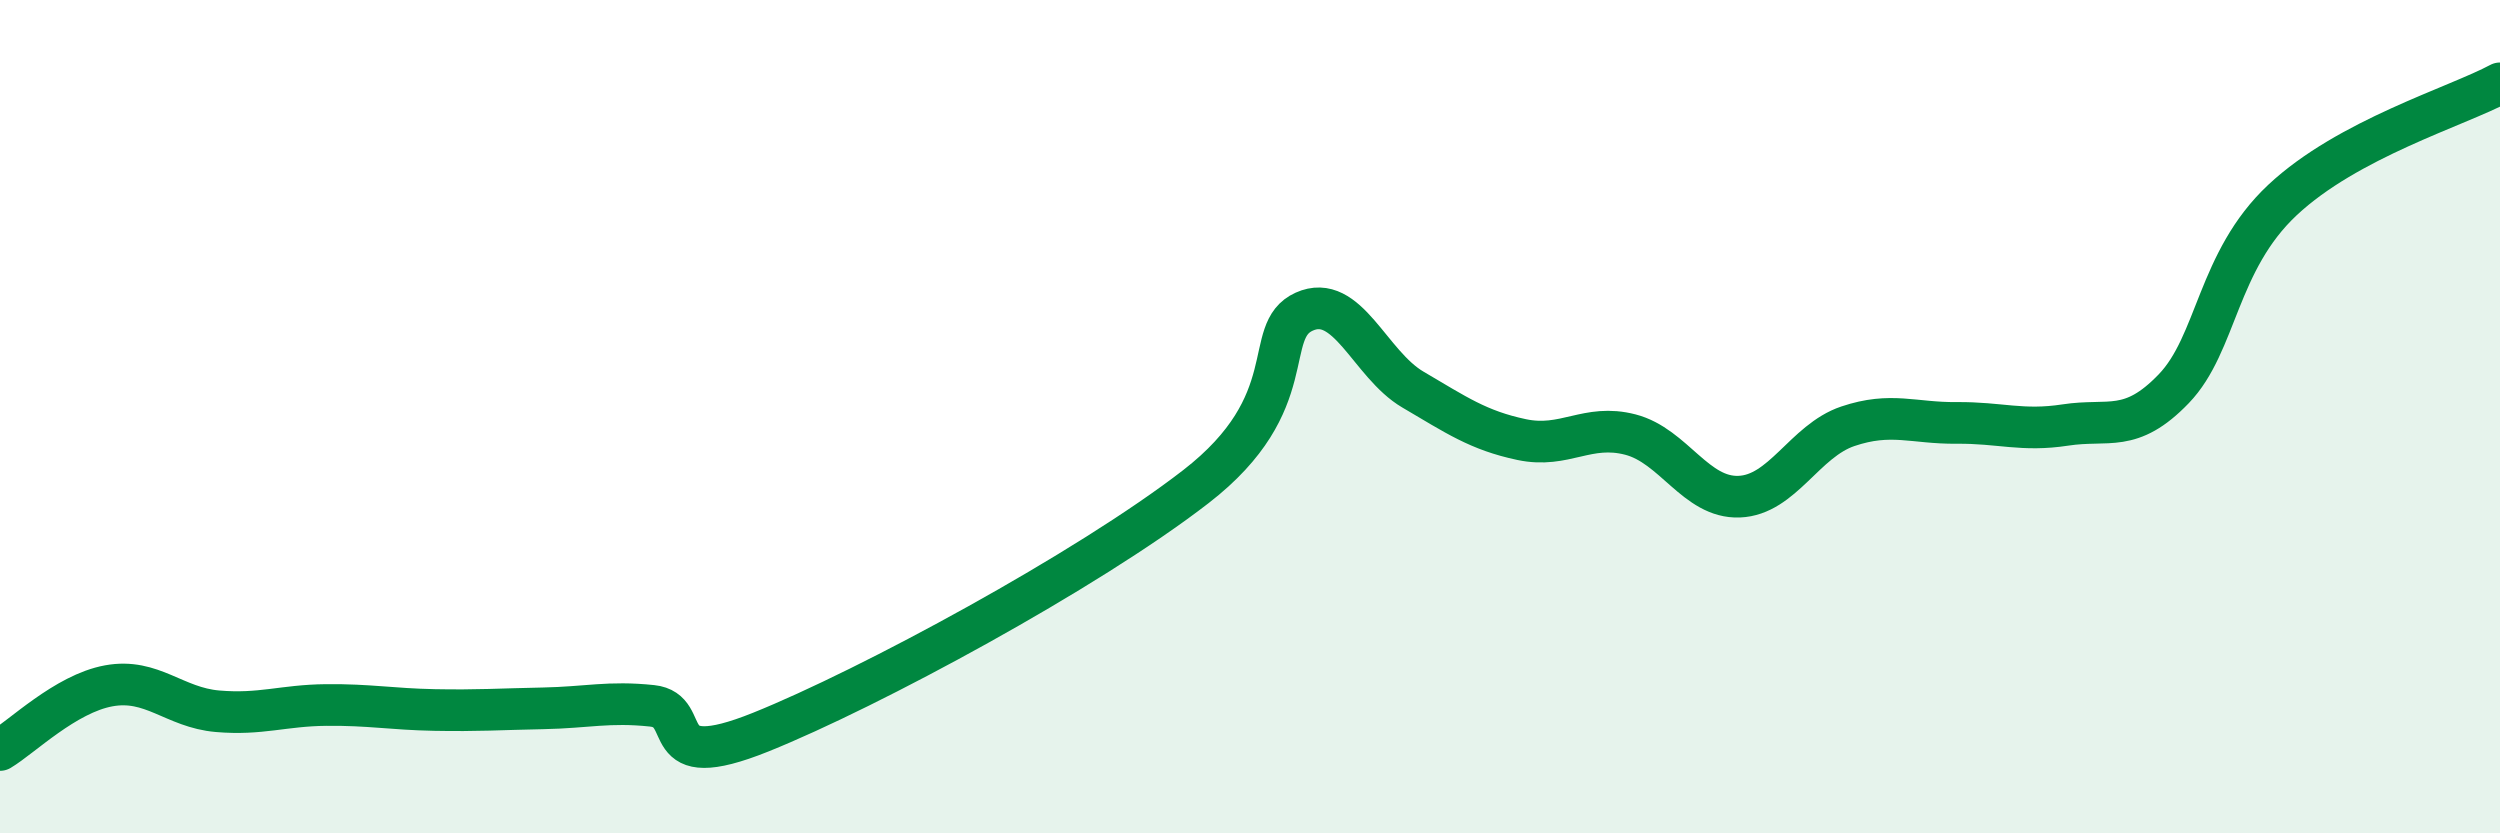 
    <svg width="60" height="20" viewBox="0 0 60 20" xmlns="http://www.w3.org/2000/svg">
      <path
        d="M 0,18 C 0.52,17.69 1.57,16.65 2.61,16.46 C 3.65,16.27 4.18,16.98 5.22,17.07 C 6.26,17.16 6.79,16.93 7.83,16.92 C 8.87,16.91 9.39,17.02 10.43,17.04 C 11.47,17.06 12,17.02 13.04,17 C 14.08,16.98 14.61,16.83 15.65,16.94 C 16.69,17.05 15.65,18.62 18.26,17.57 C 20.87,16.52 26.09,13.7 28.7,11.68 C 31.31,9.66 30.26,7.95 31.3,7.48 C 32.34,7.01 32.87,8.74 33.91,9.35 C 34.95,9.96 35.48,10.33 36.52,10.55 C 37.56,10.77 38.09,10.16 39.13,10.43 C 40.17,10.7 40.7,11.96 41.74,11.92 C 42.78,11.88 43.31,10.58 44.35,10.23 C 45.39,9.88 45.92,10.16 46.96,10.15 C 48,10.14 48.53,10.36 49.57,10.2 C 50.61,10.04 51.13,10.41 52.17,9.33 C 53.21,8.25 53.21,6.27 54.78,4.8 C 56.35,3.33 58.96,2.56 60,2L60 20L0 20Z"
        fill="#008740"
        opacity="0.1"
        stroke-linecap="round"
        stroke-linejoin="round"
      />
      <path
        d="M 0,18 C 0.52,17.69 1.57,16.65 2.61,16.46 C 3.65,16.27 4.18,16.98 5.22,17.07 C 6.26,17.16 6.79,16.93 7.83,16.92 C 8.87,16.91 9.39,17.02 10.43,17.04 C 11.47,17.06 12,17.02 13.04,17 C 14.08,16.98 14.61,16.83 15.65,16.94 C 16.69,17.05 15.65,18.62 18.26,17.57 C 20.87,16.52 26.09,13.7 28.7,11.68 C 31.31,9.66 30.26,7.95 31.3,7.48 C 32.34,7.01 32.87,8.74 33.91,9.35 C 34.95,9.96 35.48,10.33 36.52,10.55 C 37.56,10.77 38.09,10.16 39.13,10.43 C 40.17,10.7 40.7,11.96 41.74,11.92 C 42.78,11.88 43.31,10.58 44.35,10.23 C 45.39,9.88 45.92,10.16 46.96,10.15 C 48,10.14 48.53,10.36 49.57,10.2 C 50.61,10.04 51.13,10.41 52.17,9.33 C 53.21,8.25 53.21,6.27 54.78,4.8 C 56.35,3.33 58.96,2.56 60,2"
        stroke="#008740"
        stroke-width="1"
        fill="none"
        stroke-linecap="round"
        stroke-linejoin="round"
      />
    </svg>
  